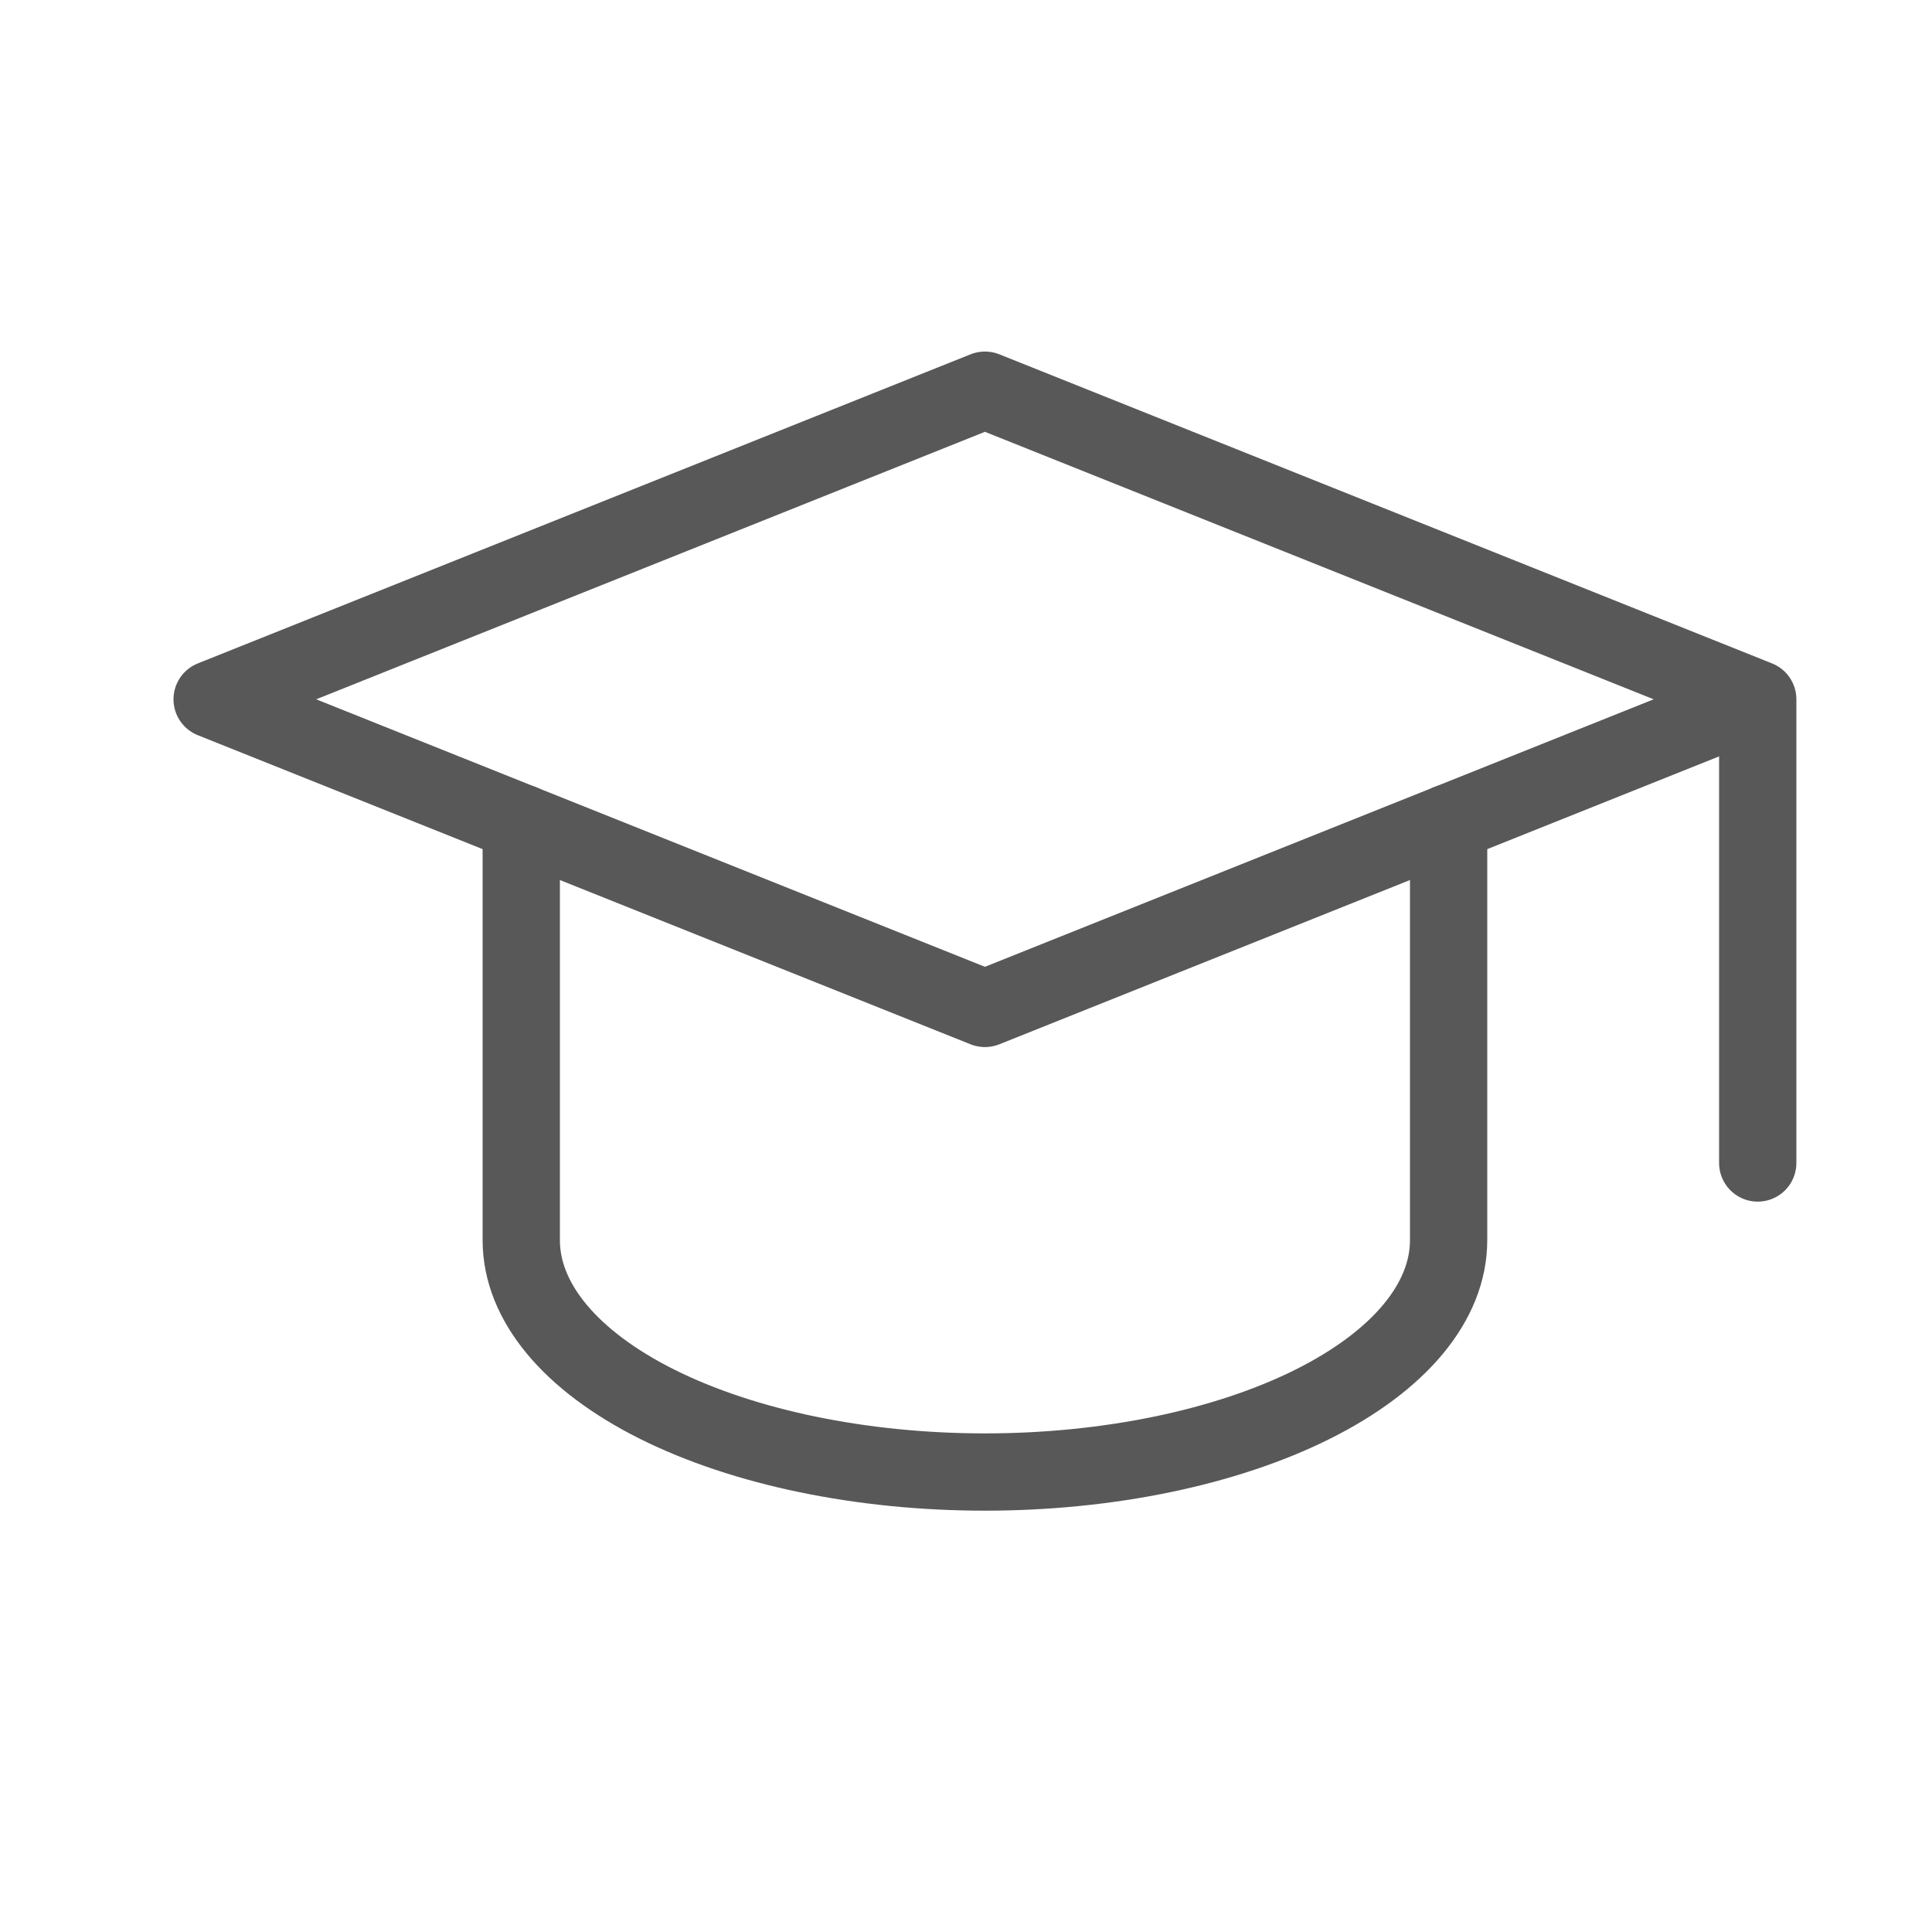 <?xml version="1.0" encoding="UTF-8"?> <svg xmlns="http://www.w3.org/2000/svg" width="25" height="25" viewBox="0 0 25 25" fill="none"> <g clip-path="url(#clip0_6062_14776)"> <path d="M22.745 9.049L12.745 5.049L2.745 9.049L12.745 13.049L22.745 9.049ZM22.745 9.049V15.049" stroke="#585858" stroke-linecap="round" stroke-linejoin="round"></path> <path d="M6.745 10.648V16.048C6.745 16.844 7.377 17.607 8.502 18.17C9.627 18.732 11.153 19.048 12.745 19.048C14.336 19.048 15.862 18.732 16.987 18.17C18.113 17.607 18.745 16.844 18.745 16.048V10.648" stroke="#585858" stroke-linecap="round" stroke-linejoin="round"></path> </g> <defs> <clipPath id="clip0_6062_14776"> <rect width="24" height="24" fill="white" transform="translate(0.745 0.049)"></rect> </clipPath> </defs> </svg> 